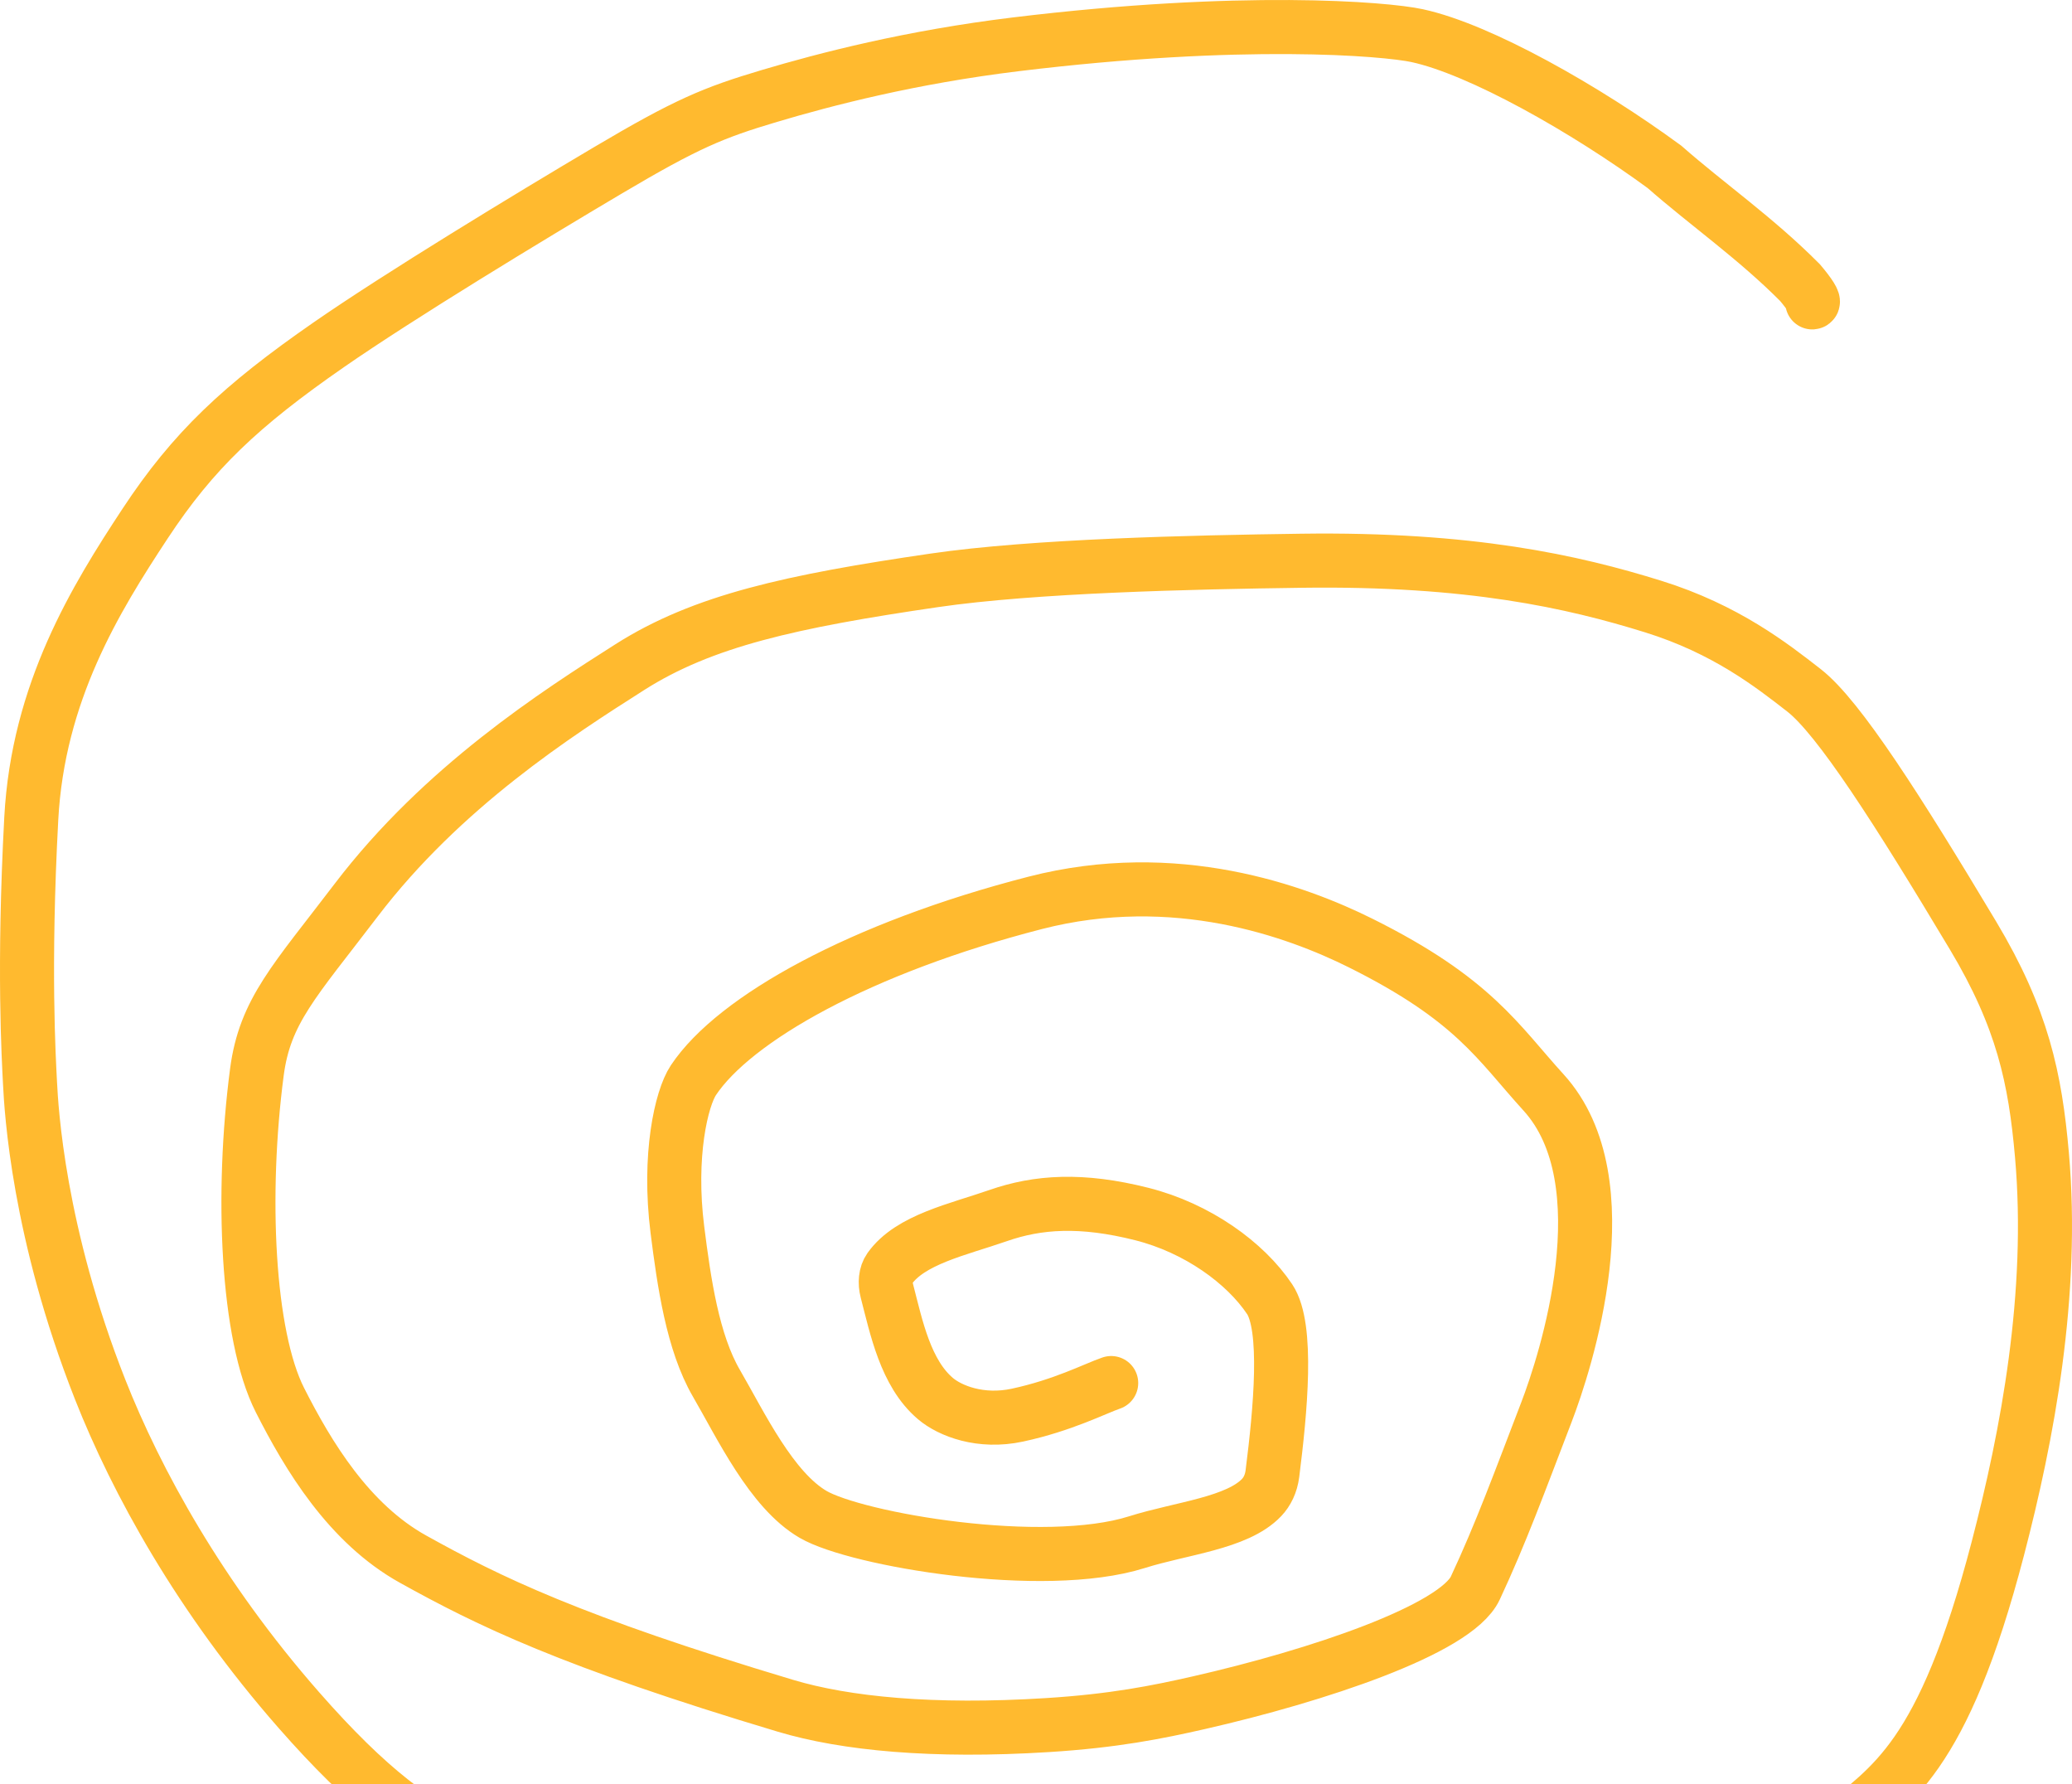 <?xml version="1.0" encoding="UTF-8"?> <svg xmlns="http://www.w3.org/2000/svg" width="460" height="396" viewBox="0 0 460 396" fill="none"><path d="M246.694 306.976C243.134 308.203 235.996 311.922 225.869 314.097C217.734 315.845 210.931 313.186 207.657 310.407C201.045 304.793 198.997 294.63 196.904 286.551C196.43 284.721 196.6 282.841 197.486 281.586C202.055 275.111 212.666 272.912 221.611 269.798C230.407 266.736 240.075 266.07 253.502 269.463C265.821 272.577 276.465 280.275 281.868 288.354C286.014 294.554 284.265 313.038 282.485 327.085C282.199 329.338 281.295 331.111 280.105 332.366C274.666 338.104 262.259 339.18 252.392 342.295C231.616 348.853 190.124 341.709 180.525 336.131C171.246 330.738 164.468 316.347 159.038 307.004C153.779 297.953 151.873 284.701 150.388 272.959C148.307 256.502 151.265 243.776 153.94 239.76C163.04 226.095 191.09 210.363 229.814 200.397C260.914 192.393 287.771 202.2 302.048 209.303C327.198 221.815 332.534 231.337 342.669 242.465C360.716 262.28 347.491 302.588 343.322 313.437C337.339 329.011 333.178 340.408 327.525 352.484C323.207 361.708 292.28 371.98 266.142 377.93C256.916 380.03 247.338 381.965 232.507 382.894C207.093 384.487 187.69 382.597 174.353 378.599C126.622 364.293 108.434 355.357 91.698 346.06C77.465 338.155 68.431 323.153 62.142 310.741C54.865 296.379 53.474 265.029 57.034 237.947C58.818 224.377 65.389 217.763 79.022 199.857C98.237 174.619 123.767 158.282 139.824 148.074C156.053 137.756 175.632 133.459 207.361 128.82C229.525 125.579 264.478 124.794 288.916 124.46C326.351 123.947 349.173 129.071 367.028 134.631C383.134 139.646 393.363 147.665 400.501 153.224C408.243 159.254 421.326 179.758 438.009 207.611C449.04 226.027 451.83 239.369 453.324 256.317C456.05 287.25 450.077 318.634 443.546 343.662C431.256 390.765 419.662 396.189 408.078 406.099C384.076 426.634 364.809 421.625 321.898 423.494C287.927 424.973 223.544 422.889 183.602 421.346C129.981 419.274 112.549 413.593 105.706 410.813C92.892 405.608 81.562 396.895 66.382 379.603C44.343 354.498 30.252 328.731 22.228 308.389C8.469 273.511 6.958 246.267 6.663 240.392C6.395 235.057 5.169 214.807 6.94 181.71C8.443 153.631 21.217 132.901 32.22 116.204C42.88 100.026 53.438 90.08 72.975 76.534C88.703 65.63 117.308 48.263 134.859 37.869C152.41 27.475 158.314 25.02 170.802 21.302C183.289 17.583 202.182 12.674 225.494 9.839C275.73 3.728 307.487 6.371 314.626 7.914C328.604 10.936 352.071 24.239 369.505 37.023C379.05 45.399 389.785 52.837 399.625 62.738C401.736 65.239 402.917 67.079 402.344 67.117" stroke="#FFBA2F" stroke-width="12" stroke-linecap="round"></path></svg> 